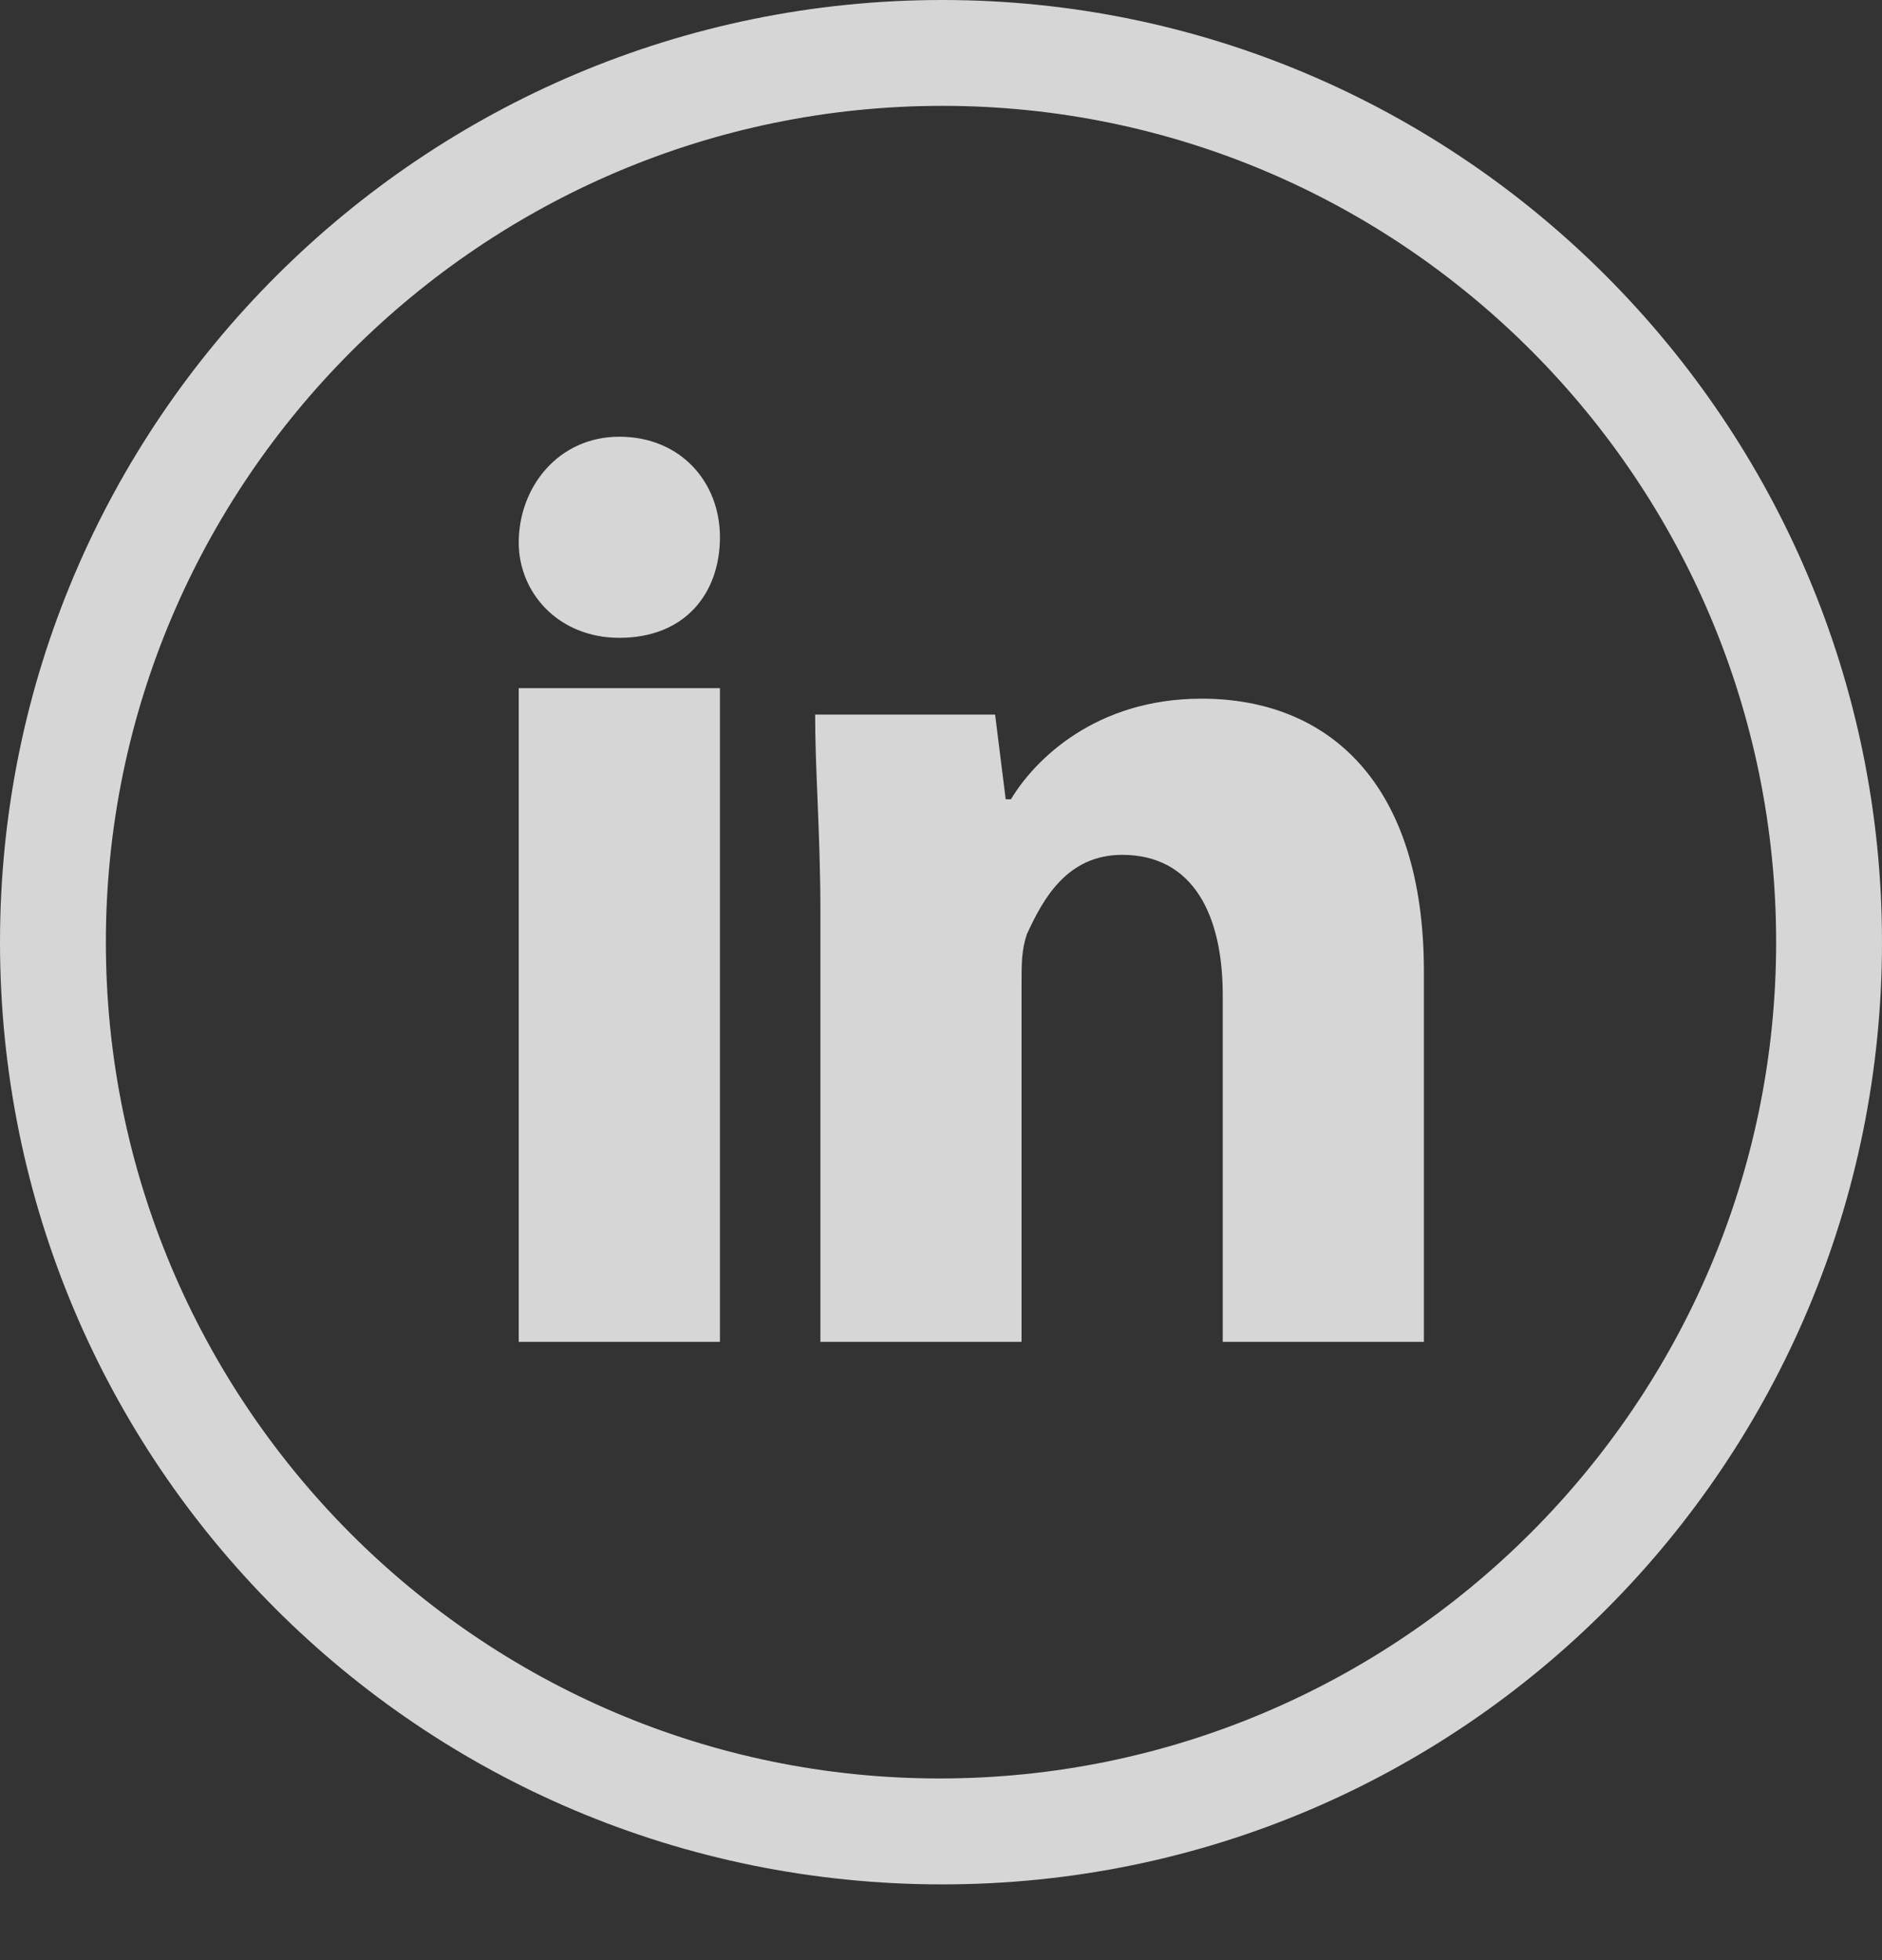 <svg width="24" height="25" viewBox="0 0 24 25" fill="none" xmlns="http://www.w3.org/2000/svg">
<rect x="0" y="0" width="24" height="25" fill="#333333" stroke="none"/>
<path opacity="0.8" fill-rule="evenodd" clip-rule="evenodd" d="M22.65 12.017C22.65 6.143 17.89 1.35 12.017 1.35C6.143 1.35 1.35 6.143 1.35 12.017C1.35 17.89 6.11 22.683 11.983 22.683C17.857 22.683 22.65 17.89 22.65 12.017ZM0 12.017C0 5.367 5.401 0 12.017 0C18.633 0 24 5.401 24 12.017C24 18.633 18.667 24.034 12.017 24.034C5.367 24.034 0 18.667 0 12.017ZM7.898 8.135C8.742 8.135 9.181 7.561 9.181 6.852C9.181 6.143 8.674 5.57 7.898 5.57C7.122 5.57 6.615 6.211 6.615 6.92C6.615 7.561 7.122 8.135 7.898 8.135ZM6.615 8.777H9.181V17.114H6.615V8.777ZM15.323 8.911C13.973 8.911 13.196 9.688 12.892 10.194H12.825L12.69 9.114H10.395C10.395 9.443 10.409 9.801 10.425 10.185C10.443 10.628 10.462 11.105 10.462 11.612V17.114H13.027V12.557V12.557C13.027 12.287 13.027 12.118 13.095 11.915C13.297 11.477 13.601 10.903 14.31 10.903C15.222 10.903 15.593 11.679 15.593 12.692V17.114H18.158V12.388C18.158 9.991 16.943 8.911 15.323 8.911Z" fill="white"/>
</svg>
